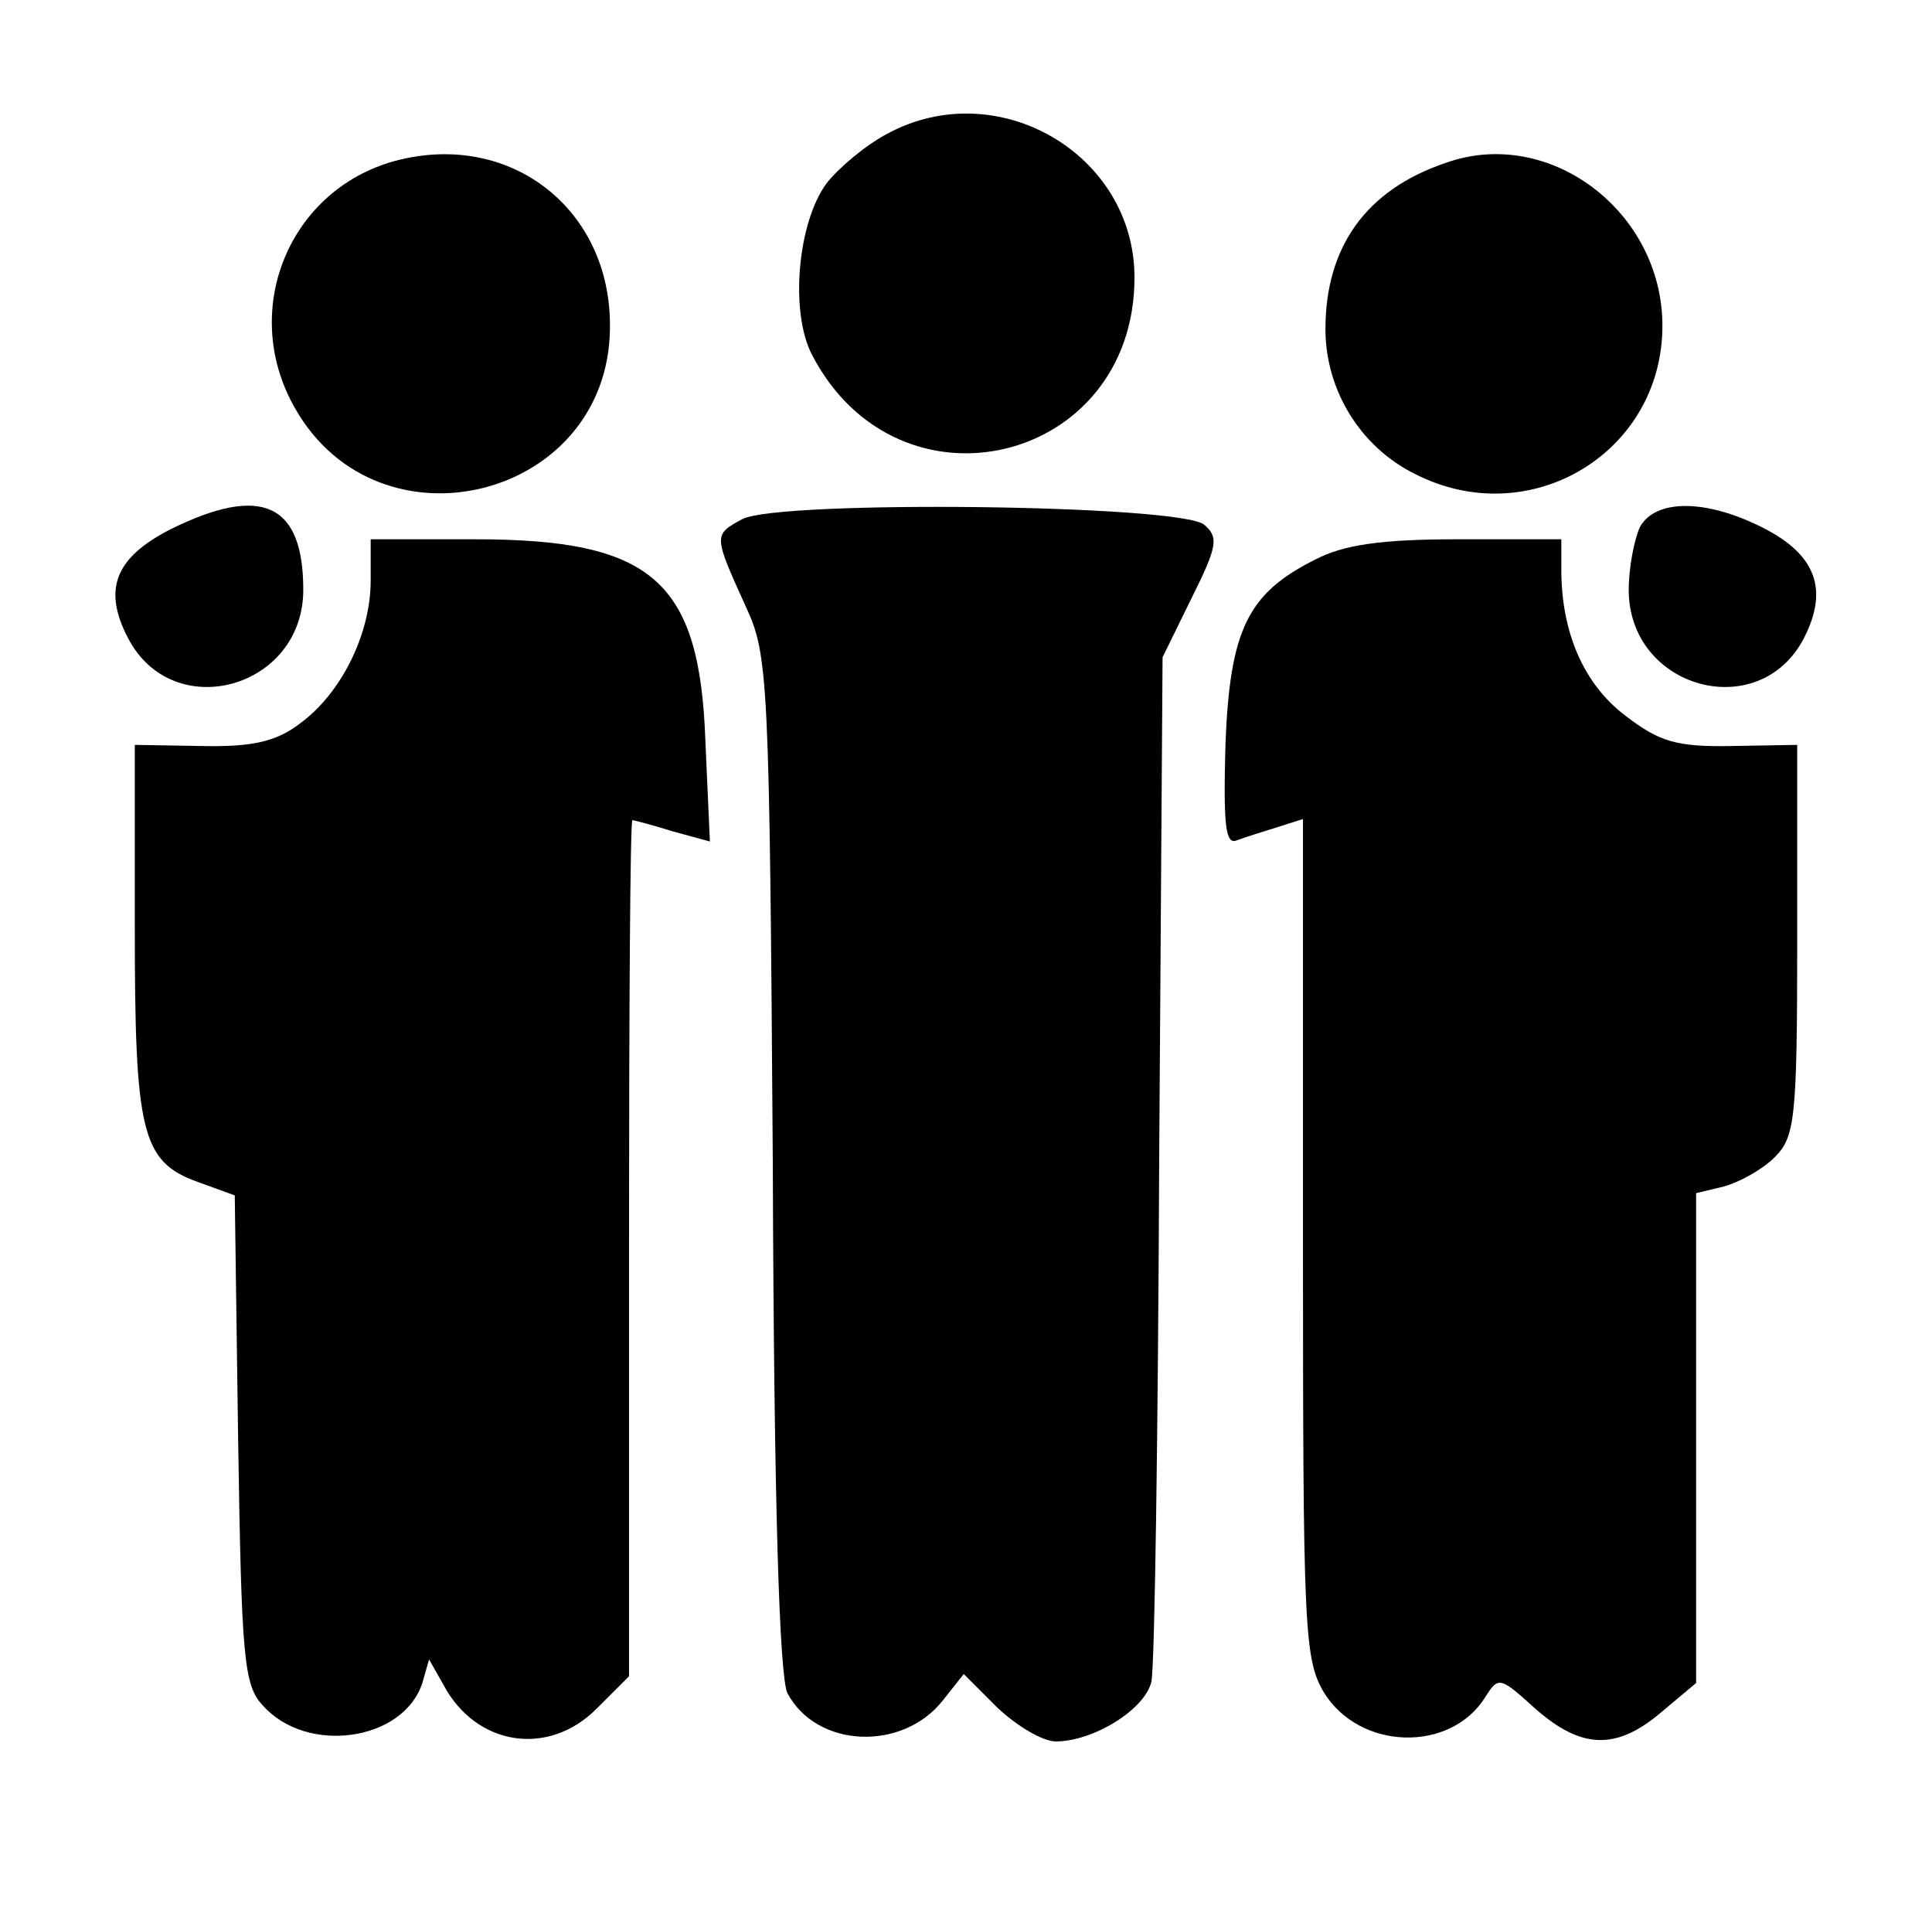 <?xml version="1.0" standalone="no"?>
<!DOCTYPE svg PUBLIC "-//W3C//DTD SVG 20010904//EN"
 "http://www.w3.org/TR/2001/REC-SVG-20010904/DTD/svg10.dtd">
<svg version="1.0" xmlns="http://www.w3.org/2000/svg"
 width="172pt" height="170pt" viewBox="0 0 172 170"
 preserveAspectRatio="xMidYMid meet">

<g transform="translate(0,170) scale(0.1,-0.1)"
fill="#000000" stroke="none">
<path d="M790 1581 c-19 -10 -43 -30 -54 -44 -26 -35 -33 -115 -13 -153 77
-148 287 -97 287 69 0 110 -122 181 -220 128z"/>
<path d="M361 1559 c-101 -21 -150 -133 -98 -223 75 -131 278 -80 280 71 2
103 -83 173 -182 152z"/>
<path d="M1287 1555 c-71 -24 -107 -75 -107 -148 0 -54 31 -105 80 -129 102
-52 220 19 220 132 0 102 -101 178 -193 145z"/>
<path d="M152 1229 c-49 -25 -61 -53 -38 -97 40 -77 156 -45 156 43 0 77 -37
94 -118 54z"/>
<path d="M661 1238 c-26 -14 -26 -14 3 -78 20 -43 21 -63 24 -495 1 -308 6
-457 13 -472 26 -49 102 -52 138 -7 l19 24 30 -30 c17 -16 40 -30 52 -30 33 0
79 28 85 53 3 12 6 222 7 467 l3 445 26 53 c23 46 24 54 11 65 -22 18 -378 22
-411 5z"/>
<path d="M1460 1231 c-5 -11 -10 -36 -10 -56 0 -88 116 -120 156 -43 22 43 11
74 -36 98 -51 26 -96 26 -110 1z"/>
<path d="M330 1183 c0 -47 -26 -100 -63 -127 -21 -16 -42 -21 -88 -20 l-59 1
0 -163 c0 -182 6 -208 56 -226 l33 -12 3 -217 c3 -195 5 -219 22 -237 39 -44
125 -32 142 20 l6 21 13 -23 c29 -54 93 -64 136 -21 l29 29 0 381 c0 210 1
381 3 381 1 0 17 -4 36 -10 l33 -9 -4 89 c-5 143 -47 180 -205 180 l-93 0 0
-37z"/>
<path d="M1171 1202 c-60 -30 -76 -62 -80 -164 -2 -73 0 -90 10 -86 8 3 24 8
37 12 l22 7 0 -373 c0 -350 1 -375 19 -405 32 -51 112 -53 143 -4 12 19 13 19
45 -10 41 -36 72 -37 112 -3 l31 26 0 218 0 218 25 6 c14 4 34 15 45 26 18 18
20 34 20 193 l0 174 -58 -1 c-50 -1 -65 4 -95 27 -37 28 -57 74 -57 130 l0 27
-92 0 c-69 0 -102 -5 -127 -18z"/>
</g>
</svg>

